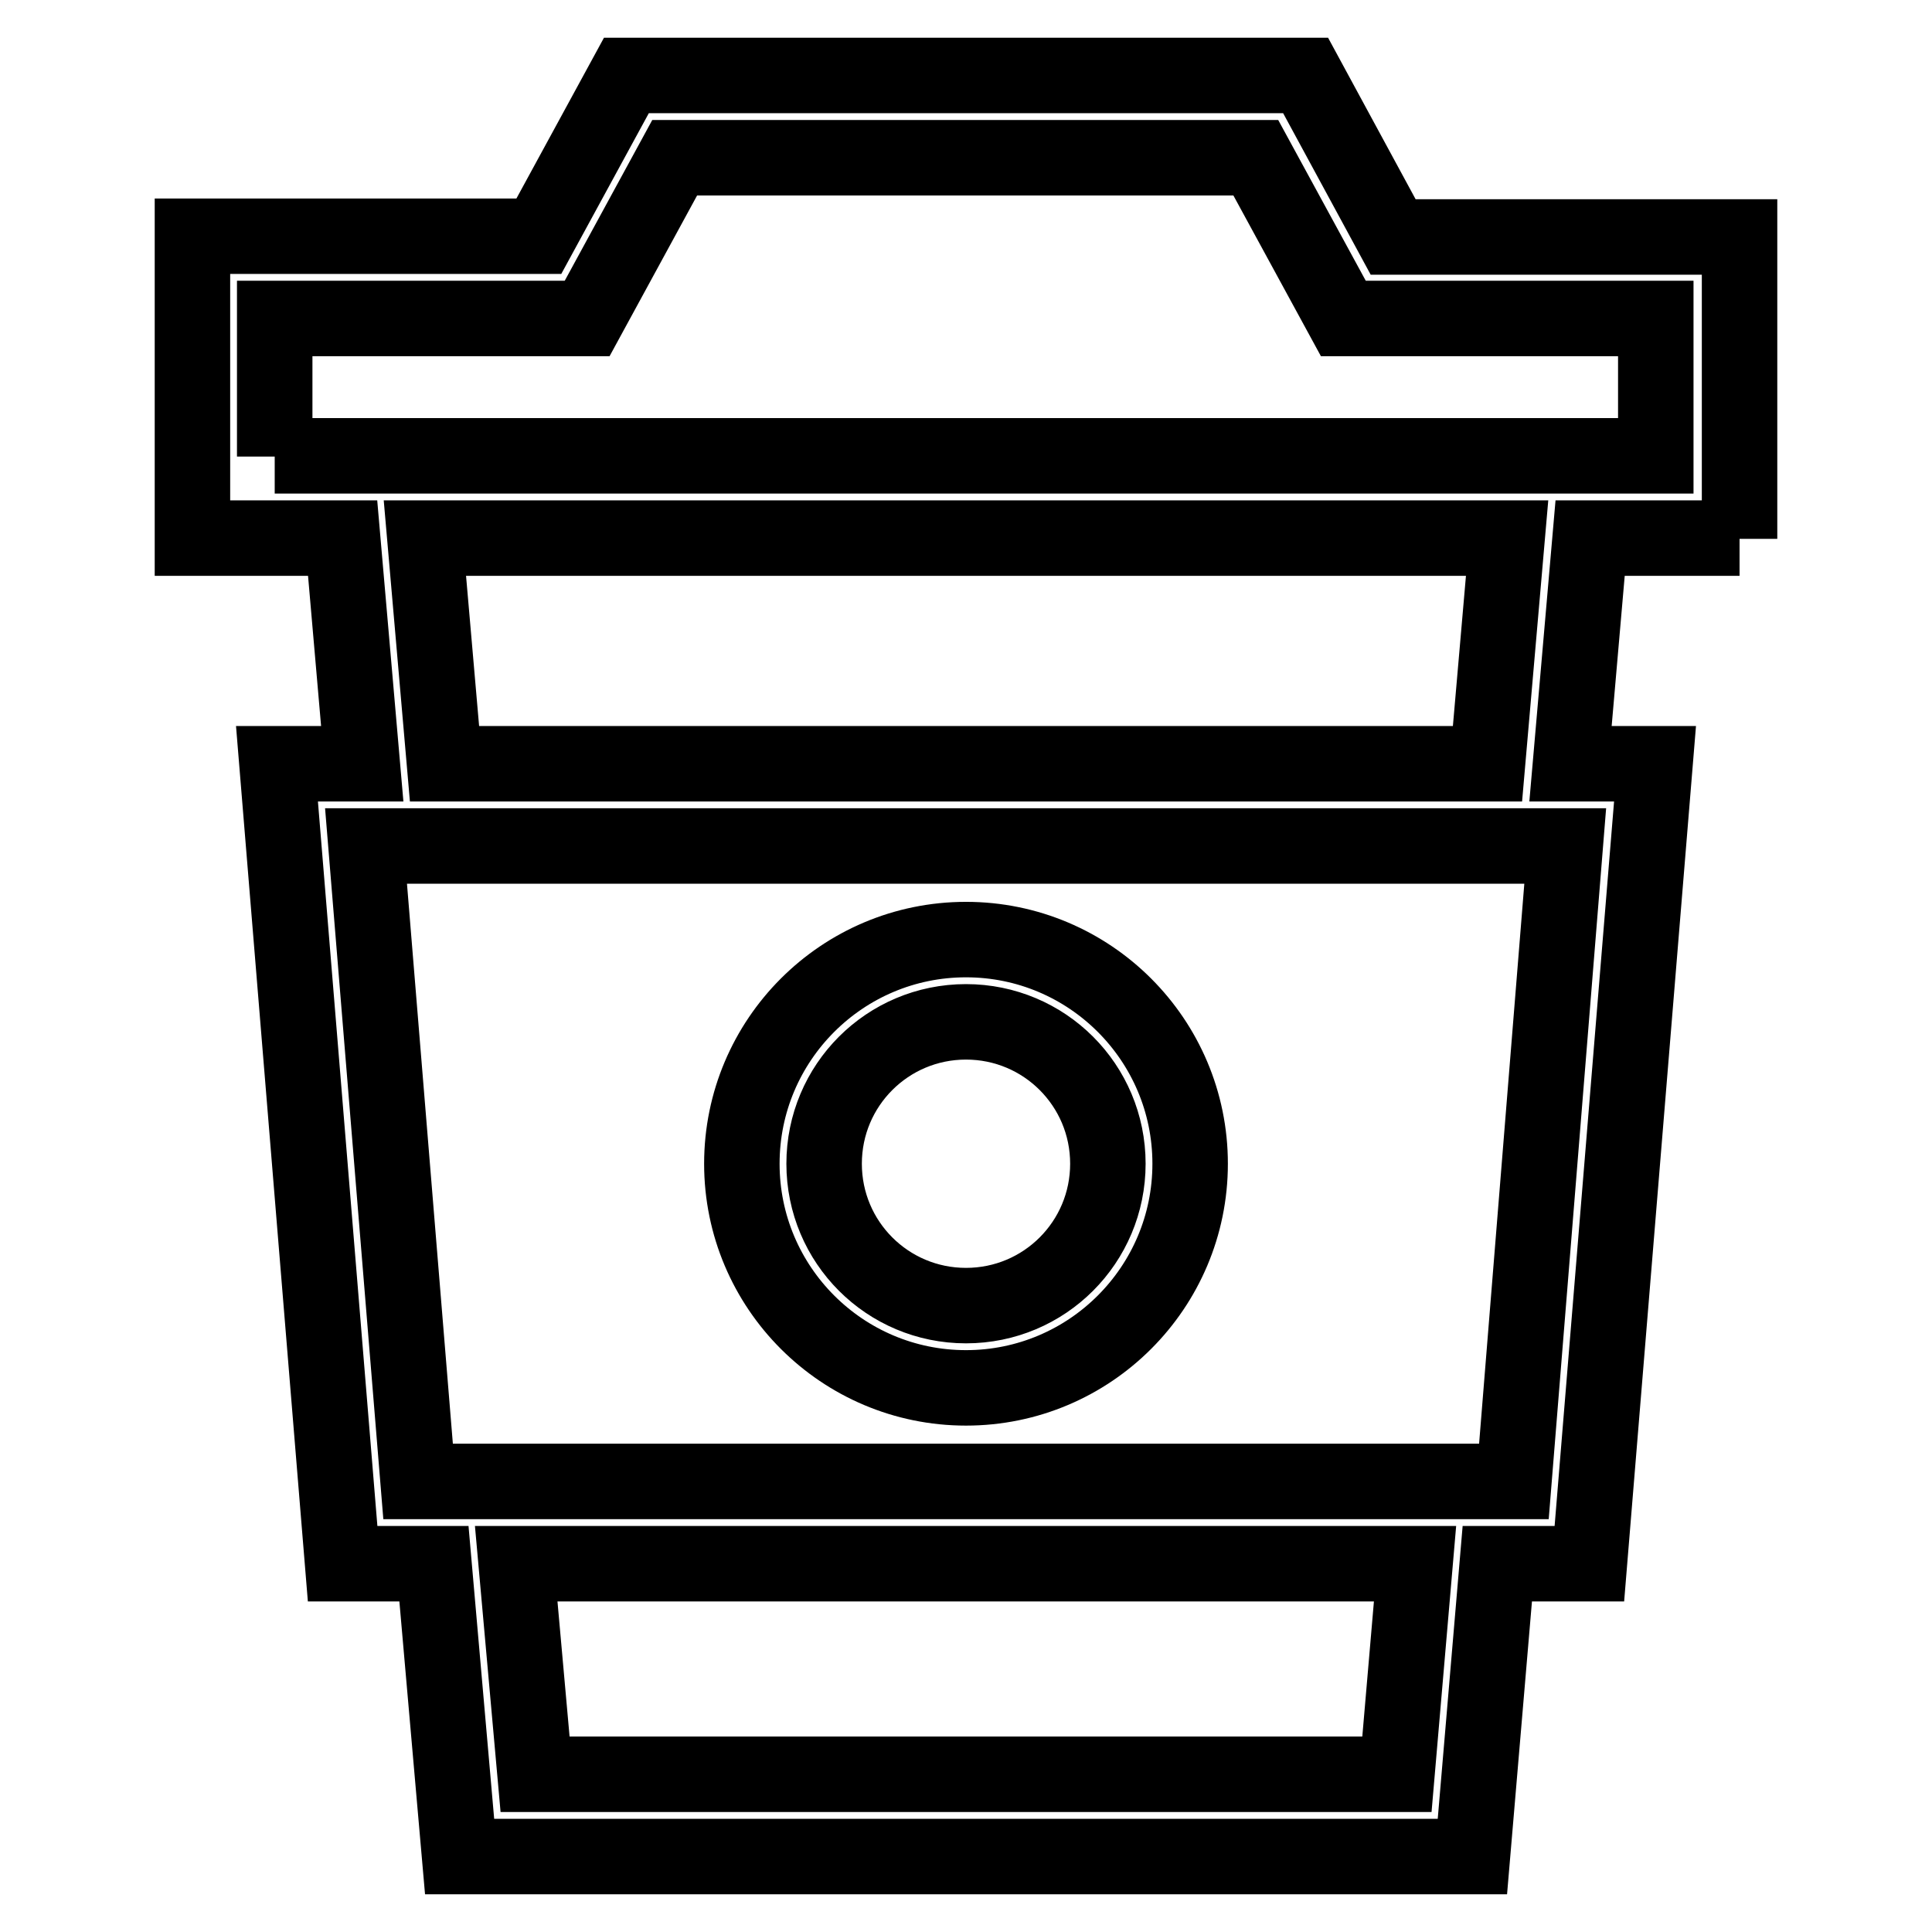 <?xml version="1.0" encoding="utf-8"?>
<!-- Svg Vector Icons : http://www.onlinewebfonts.com/icon -->
<!DOCTYPE svg PUBLIC "-//W3C//DTD SVG 1.1//EN" "http://www.w3.org/Graphics/SVG/1.1/DTD/svg11.dtd">
<svg version="1.1" xmlns="http://www.w3.org/2000/svg" xmlns:xlink="http://www.w3.org/1999/xlink" x="0px" y="0px" viewBox="0 0 256 256" enable-background="new 0 0 256 256" xml:space="preserve">
<g> <path stroke-width="10" fill-opacity="0" stroke="#000000"  d="M230.5,71.4v-40h-45.9L173,10H83L71.4,31.3H25.5v40h19.9l2.6,29.9H36.7l8.7,106h12.1l3.4,38.8h134.2 l3.3-38.8h12.2l8.7-106h-11.2l2.6-29.9H230.5z M36.4,60.5V42.2h41.4l11.6-21.3h77l11.6,21.3h41.4v18.2H36.4z M185.1,235.1H70.9 l-2.5-27.9h119.1L185.1,235.1z M200.6,196.3H55.4l-6.9-84.2h158.9L200.6,196.3z M197.1,101.2H58.9l-2.6-29.9h143.4L197.1,101.2z  M128,183.9c16.4,0,29.7-13.3,29.7-29.7c0-16.4-13.3-29.7-29.7-29.7c-16.4,0-29.7,13.3-29.7,29.7l0,0 C98.3,170.6,111.6,183.9,128,183.9z M128,135.4c10.4,0,18.8,8.4,18.8,18.8c0,10.4-8.4,18.8-18.8,18.8s-18.8-8.4-18.8-18.8l0,0 C109.2,143.8,117.6,135.4,128,135.4z"/></g>
</svg>